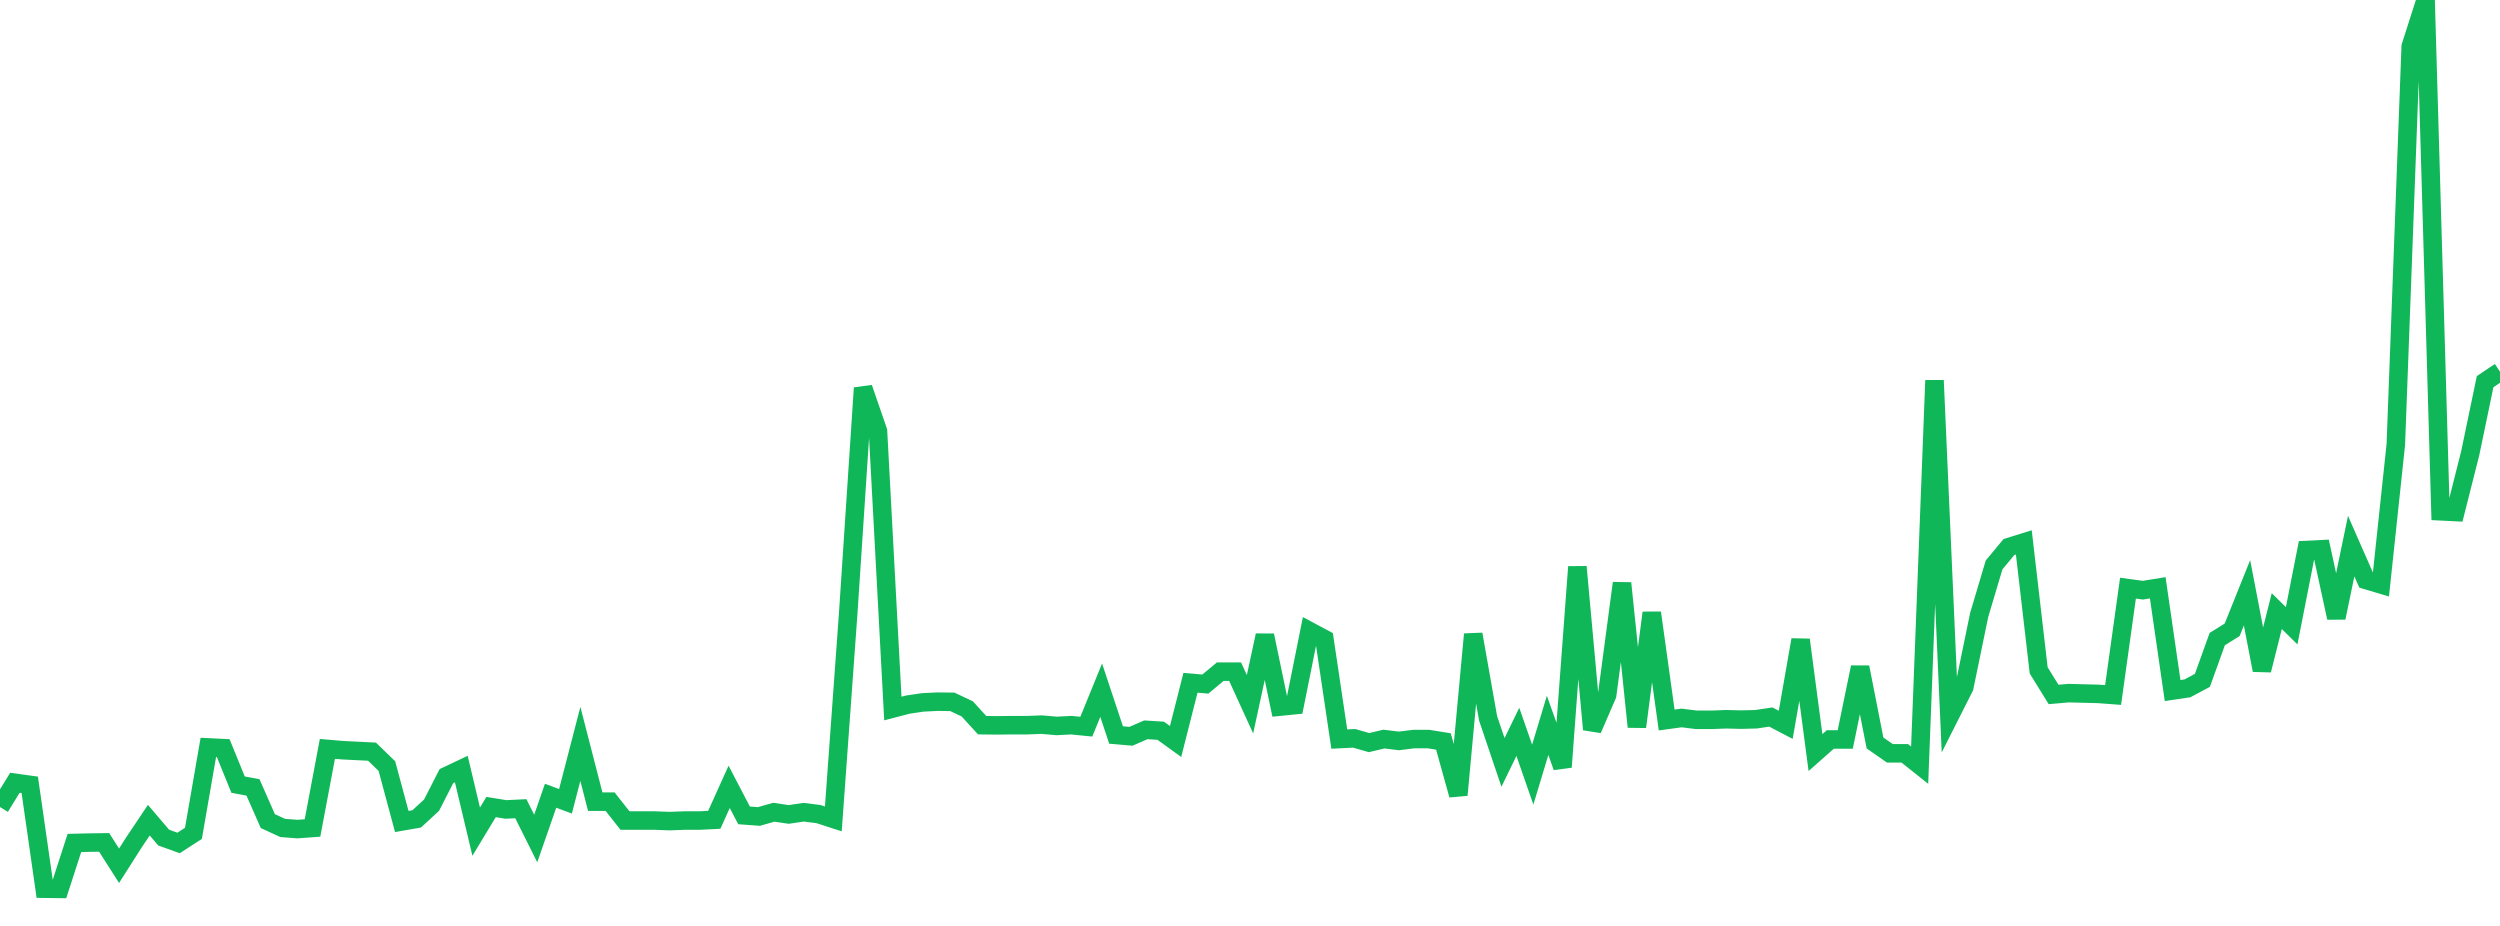 <?xml version="1.0" standalone="no"?>
<!DOCTYPE svg PUBLIC "-//W3C//DTD SVG 1.1//EN" "http://www.w3.org/Graphics/SVG/1.1/DTD/svg11.dtd">
<svg width="135" height="50" viewBox="0 0 135 50" preserveAspectRatio="none" class="sparkline" xmlns="http://www.w3.org/2000/svg"
xmlns:xlink="http://www.w3.org/1999/xlink"><path  class="sparkline--line" d="M 0 43.58 L 0 43.58 L 0.804 42.27 L 1.607 42.38 L 2.411 47.99 L 3.214 48 L 4.018 45.52 L 4.821 45.5 L 5.625 45.49 L 6.429 46.75 L 7.232 45.49 L 8.036 44.29 L 8.839 45.23 L 9.643 45.52 L 10.446 45 L 11.25 40.36 L 12.054 40.4 L 12.857 42.37 L 13.661 42.52 L 14.464 44.34 L 15.268 44.71 L 16.071 44.77 L 16.875 44.71 L 17.679 40.44 L 18.482 40.51 L 19.286 40.55 L 20.089 40.59 L 20.893 41.37 L 21.696 44.36 L 22.5 44.22 L 23.304 43.48 L 24.107 41.91 L 24.911 41.53 L 25.714 44.91 L 26.518 43.58 L 27.321 43.71 L 28.125 43.67 L 28.929 45.28 L 29.732 42.97 L 30.536 43.27 L 31.339 40.17 L 32.143 43.29 L 32.946 43.29 L 33.75 44.31 L 34.554 44.31 L 35.357 44.31 L 36.161 44.34 L 36.964 44.31 L 37.768 44.31 L 38.571 44.27 L 39.375 42.49 L 40.179 44.03 L 40.982 44.09 L 41.786 43.86 L 42.589 43.98 L 43.393 43.86 L 44.196 43.96 L 45 44.22 L 45.804 33.11 L 46.607 20.95 L 47.411 23.28 L 48.214 38.26 L 49.018 38.05 L 49.821 37.93 L 50.625 37.89 L 51.429 37.9 L 52.232 38.28 L 53.036 39.16 L 53.839 39.17 L 54.643 39.16 L 55.446 39.16 L 56.25 39.13 L 57.054 39.2 L 57.857 39.16 L 58.661 39.24 L 59.464 37.27 L 60.268 39.69 L 61.071 39.76 L 61.875 39.41 L 62.679 39.46 L 63.482 40.04 L 64.286 36.87 L 65.089 36.94 L 65.893 36.27 L 66.696 36.27 L 67.5 38.03 L 68.304 34.31 L 69.107 38.16 L 69.911 38.08 L 70.714 34.08 L 71.518 34.51 L 72.321 39.91 L 73.125 39.87 L 73.929 40.1 L 74.732 39.91 L 75.536 40.01 L 76.339 39.91 L 77.143 39.91 L 77.946 40.04 L 78.75 42.93 L 79.554 34.25 L 80.357 38.79 L 81.161 41.17 L 81.964 39.52 L 82.768 41.83 L 83.571 39.17 L 84.375 41.42 L 85.179 30.61 L 85.982 39.39 L 86.786 37.53 L 87.589 31.49 L 88.393 39.25 L 89.196 33.09 L 90 38.88 L 90.804 38.77 L 91.607 38.87 L 92.411 38.87 L 93.214 38.84 L 94.018 38.86 L 94.821 38.84 L 95.625 38.72 L 96.429 39.14 L 97.232 34.55 L 98.036 40.64 L 98.839 39.93 L 99.643 39.93 L 100.446 36.03 L 101.25 40.12 L 102.054 40.68 L 102.857 40.68 L 103.661 41.32 L 104.464 20.54 L 105.268 38.7 L 106.071 37.11 L 106.875 33.21 L 107.679 30.51 L 108.482 29.54 L 109.286 29.29 L 110.089 36.2 L 110.893 37.5 L 111.696 37.43 L 112.5 37.45 L 113.304 37.47 L 114.107 37.53 L 114.911 31.76 L 115.714 31.87 L 116.518 31.74 L 117.321 37.29 L 118.125 37.17 L 118.929 36.74 L 119.732 34.51 L 120.536 34.01 L 121.339 32.01 L 122.143 36.19 L 122.946 33 L 123.75 33.79 L 124.554 29.7 L 125.357 29.66 L 126.161 33.36 L 126.964 29.49 L 127.768 31.32 L 128.571 31.56 L 129.375 24 L 130.179 2.51 L 130.982 0 L 131.786 27.61 L 132.589 27.65 L 133.393 24.47 L 134.196 20.61 L 135 20.07" fill="none" stroke-width="1" stroke="#10b759"></path></svg>